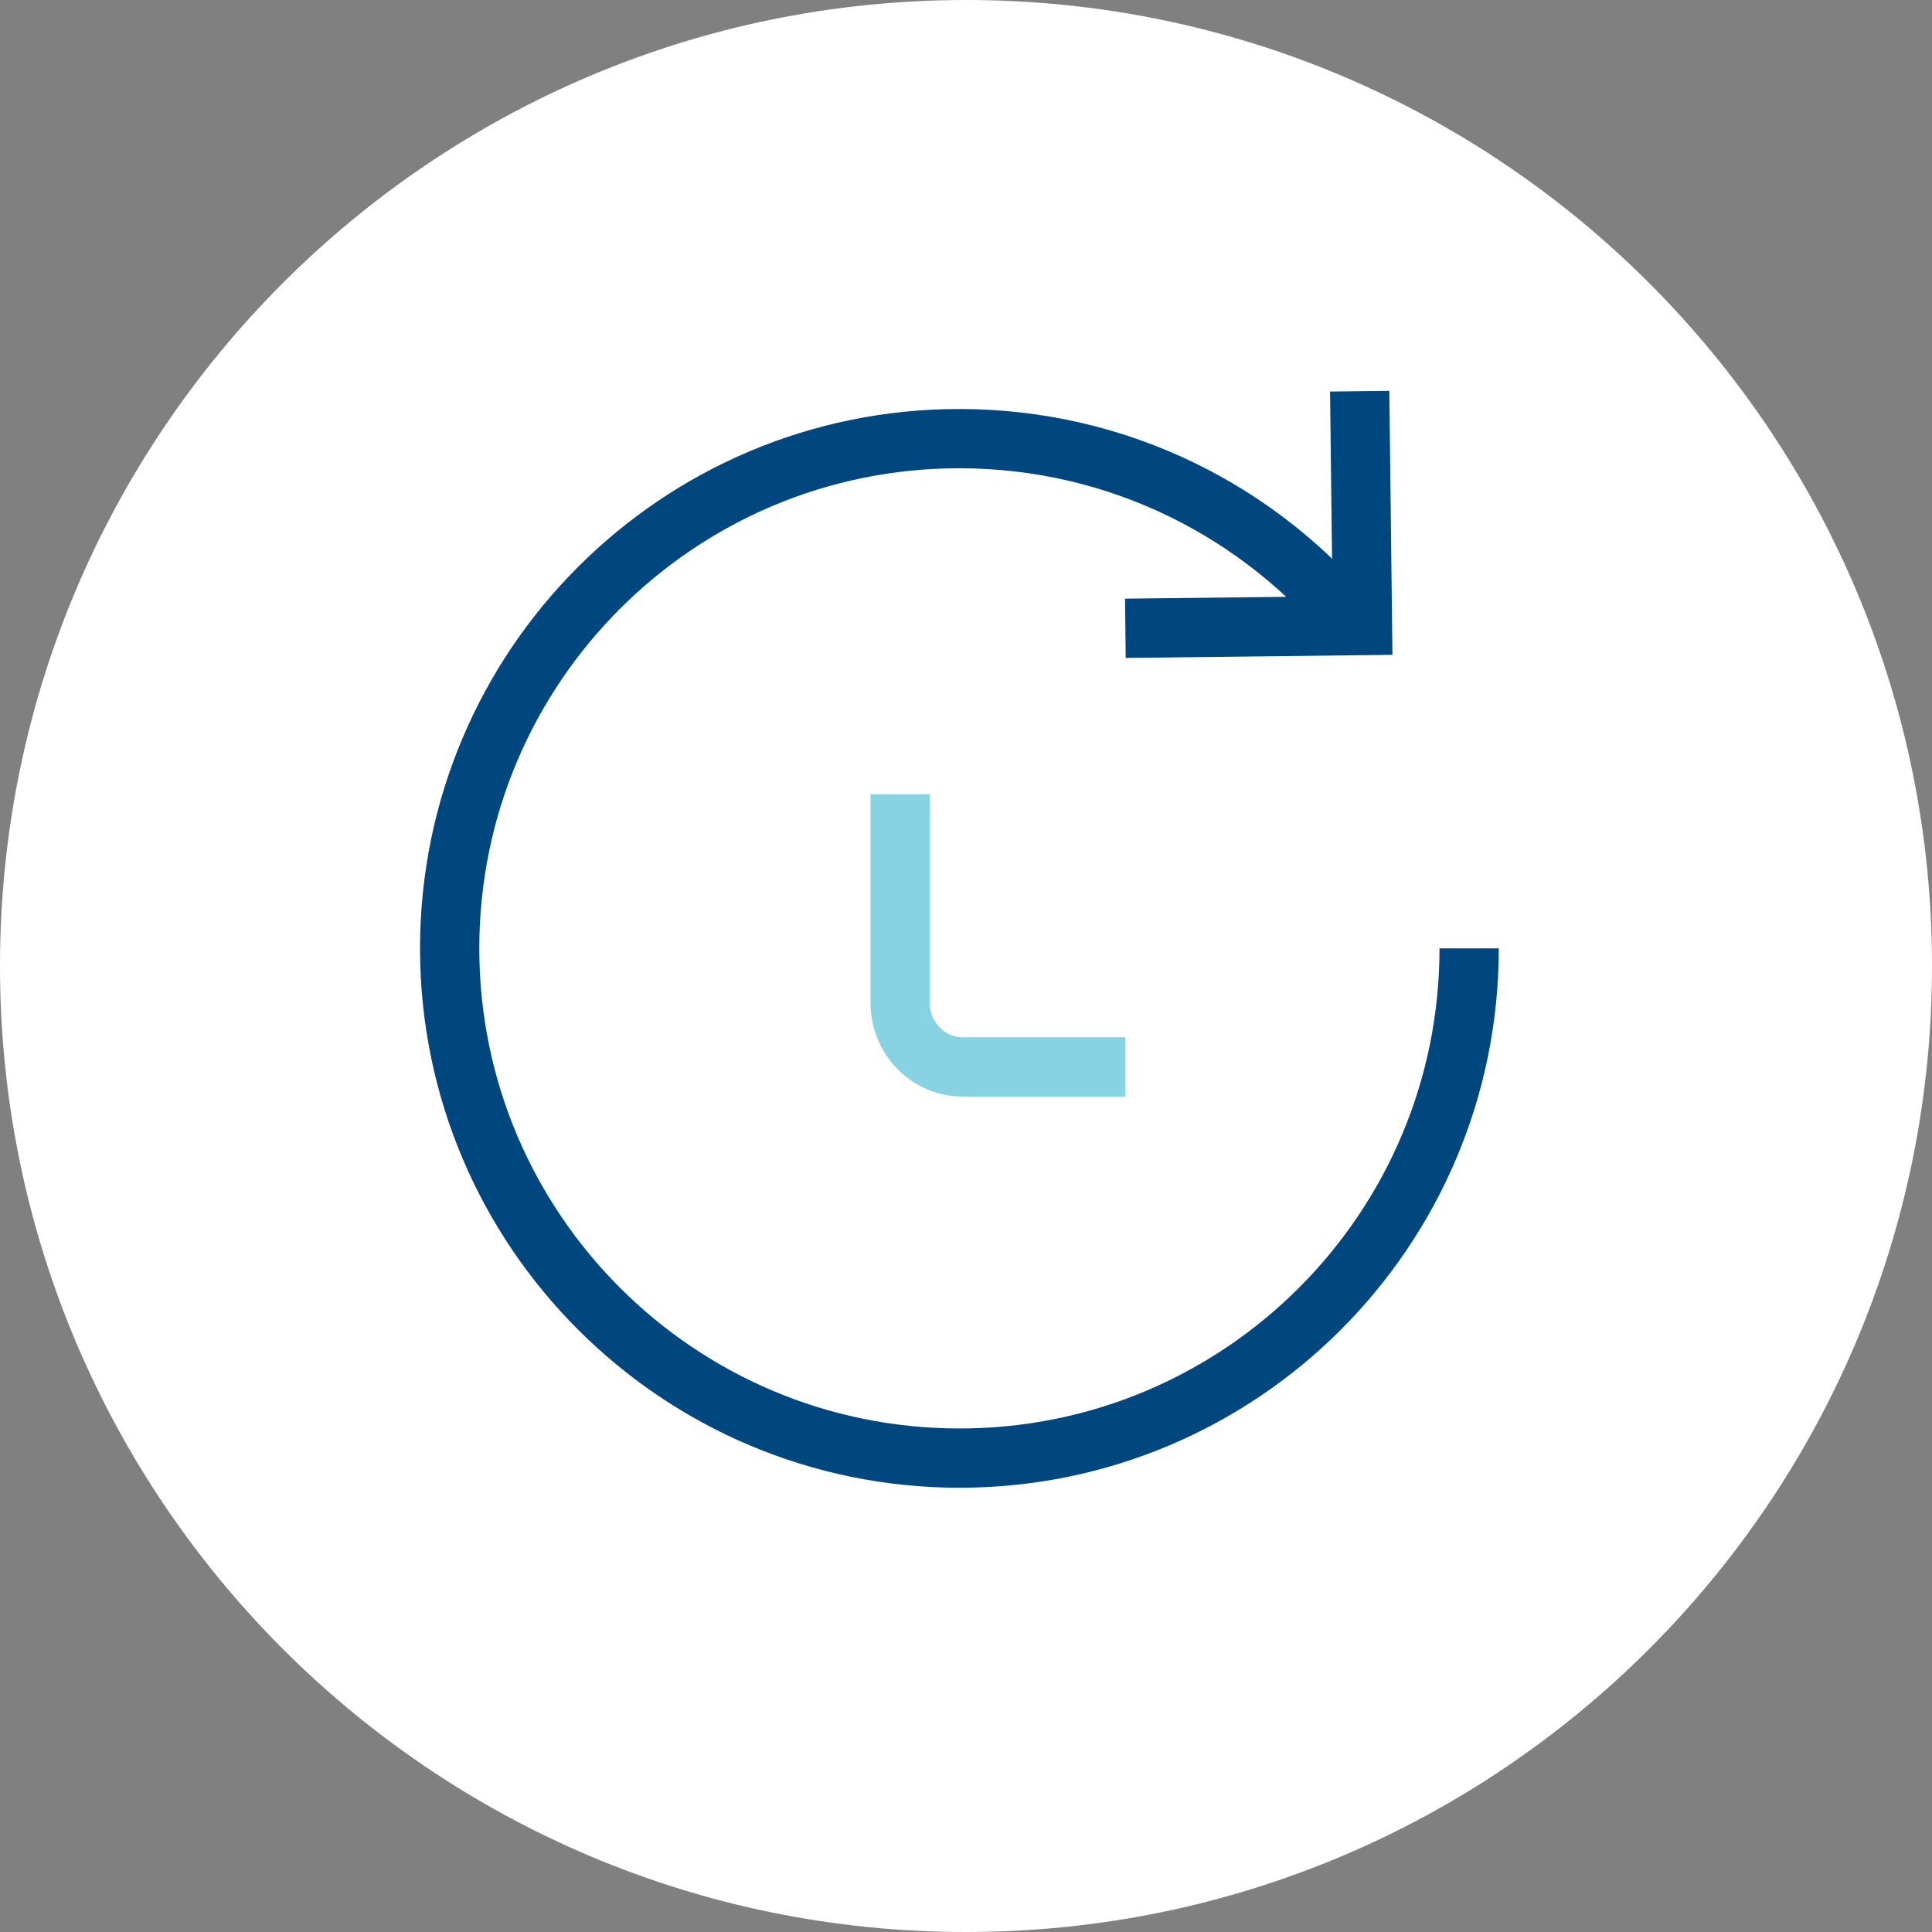 <svg width="163" height="163" viewBox="0 0 163 163" fill="none" xmlns="http://www.w3.org/2000/svg">
<rect x="0" y="0" width="163" height="163" fill="#808080" stroke="none"/>
<path d="M81.5 163C126.511 163 163 126.511 163 81.5C163 36.489 126.511 0 81.5 0C36.489 0 0 36.489 0 81.5C0 126.511 36.489 163 81.5 163Z" fill="white"/>
<path d="M75.943 67.01V84.604C75.943 87.582 78.285 90.013 81.22 90.013H94.946" stroke="#87D3E1" stroke-width="5" stroke-miterlimit="10"/>
<path d="M123.95 80.012C123.95 103.761 104.7 123.018 80.959 123.018C57.218 123.018 37.938 103.761 37.938 80.012C37.938 56.263 57.189 37.006 80.929 37.006C94.399 37.006 106.431 43.2 114.325 52.917" stroke="#00467F" stroke-width="5" stroke-miterlimit="10"/>
<path d="M114.715 33.005L114.949 52.776L94.946 53.008" stroke="#00467F" stroke-width="5" stroke-miterlimit="10"/>
</svg>
